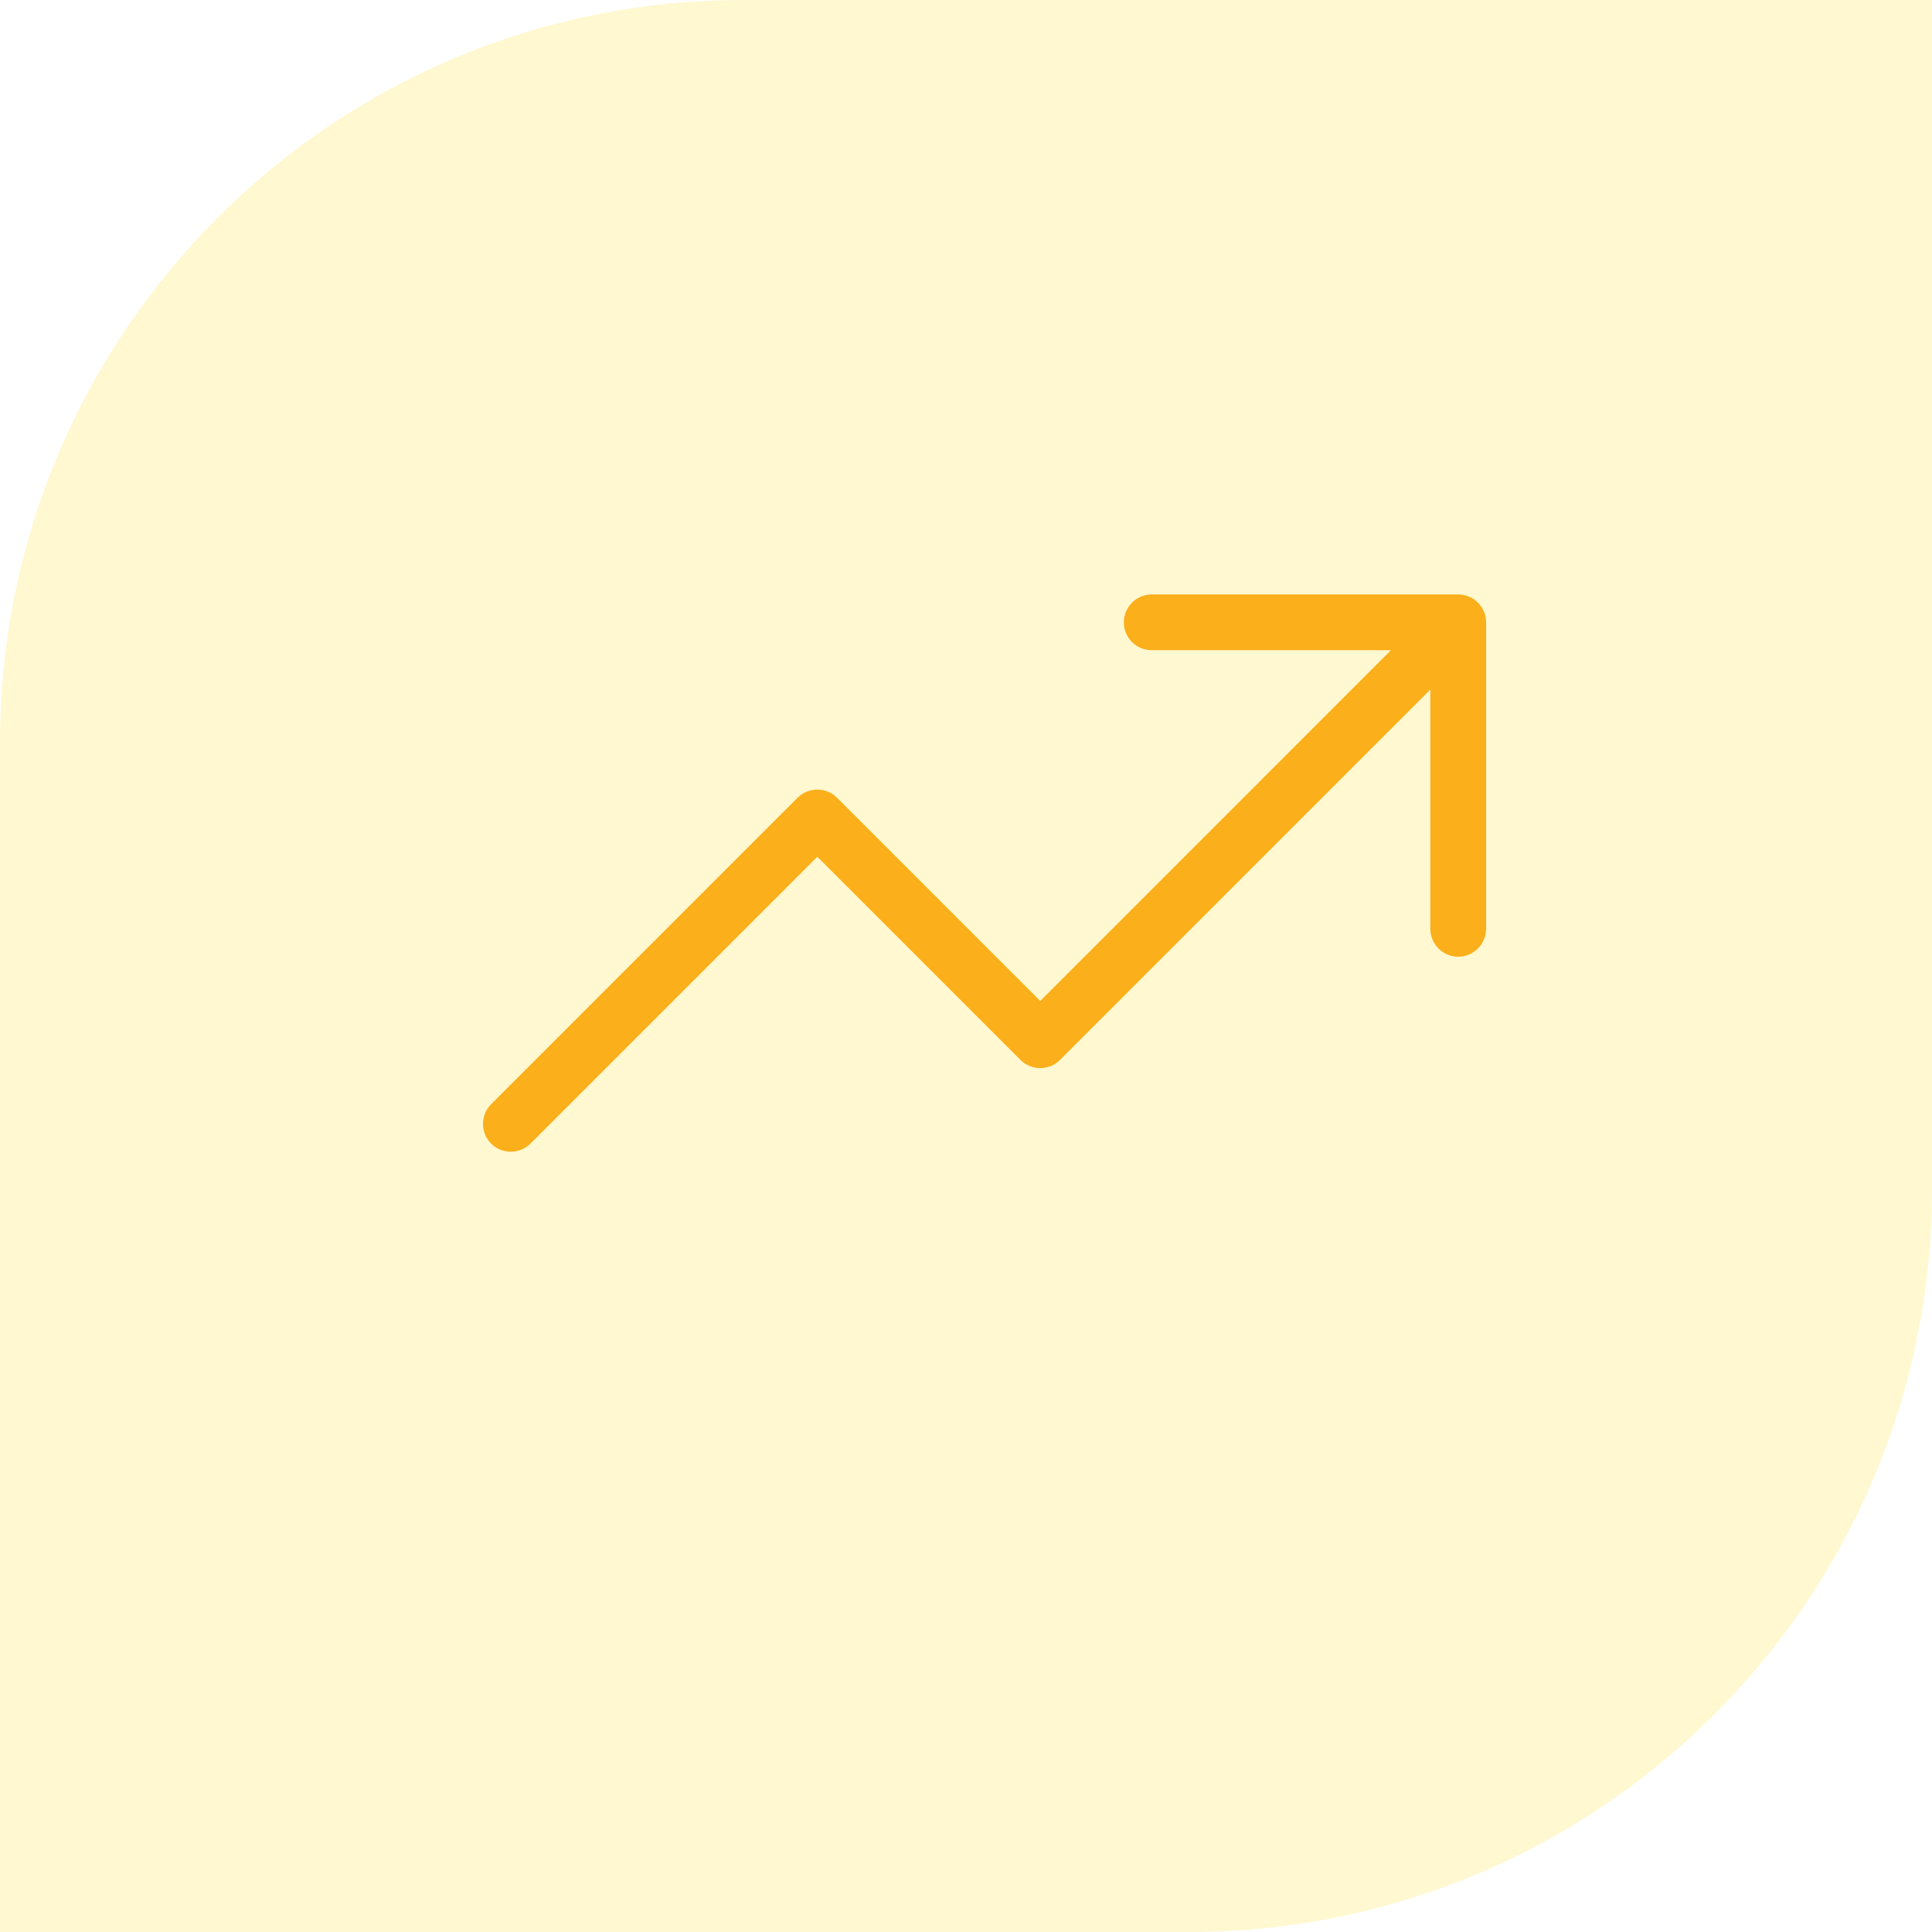 <?xml version="1.0" encoding="UTF-8"?>
<svg xmlns="http://www.w3.org/2000/svg" width="52" height="52" viewBox="0 0 52 52" fill="none">
  <path d="M52 0H20C8.954 0 0 8.954 0 20V52H32C43.046 52 52 43.046 52 32V0Z" fill="#FFDE17" fill-opacity="0.2"></path>
  <path d="M30.248 16.75C30.248 16.337 30.585 16 30.998 16H39.248C39.66 16 39.998 16.337 39.998 16.75V25C39.998 25.413 39.66 25.75 39.248 25.75C38.835 25.75 38.498 25.413 38.498 25V18.559L28.527 28.53C28.237 28.82 27.759 28.82 27.468 28.53L21.998 23.059L14.277 30.78C13.987 31.07 13.509 31.07 13.218 30.78C12.927 30.489 12.927 30.011 13.218 29.72L21.468 21.47C21.759 21.18 22.237 21.18 22.527 21.47L27.998 26.941L37.438 17.5H30.998C30.585 17.5 30.248 17.163 30.248 16.75Z" fill="#FBAF1A"></path>
</svg>
